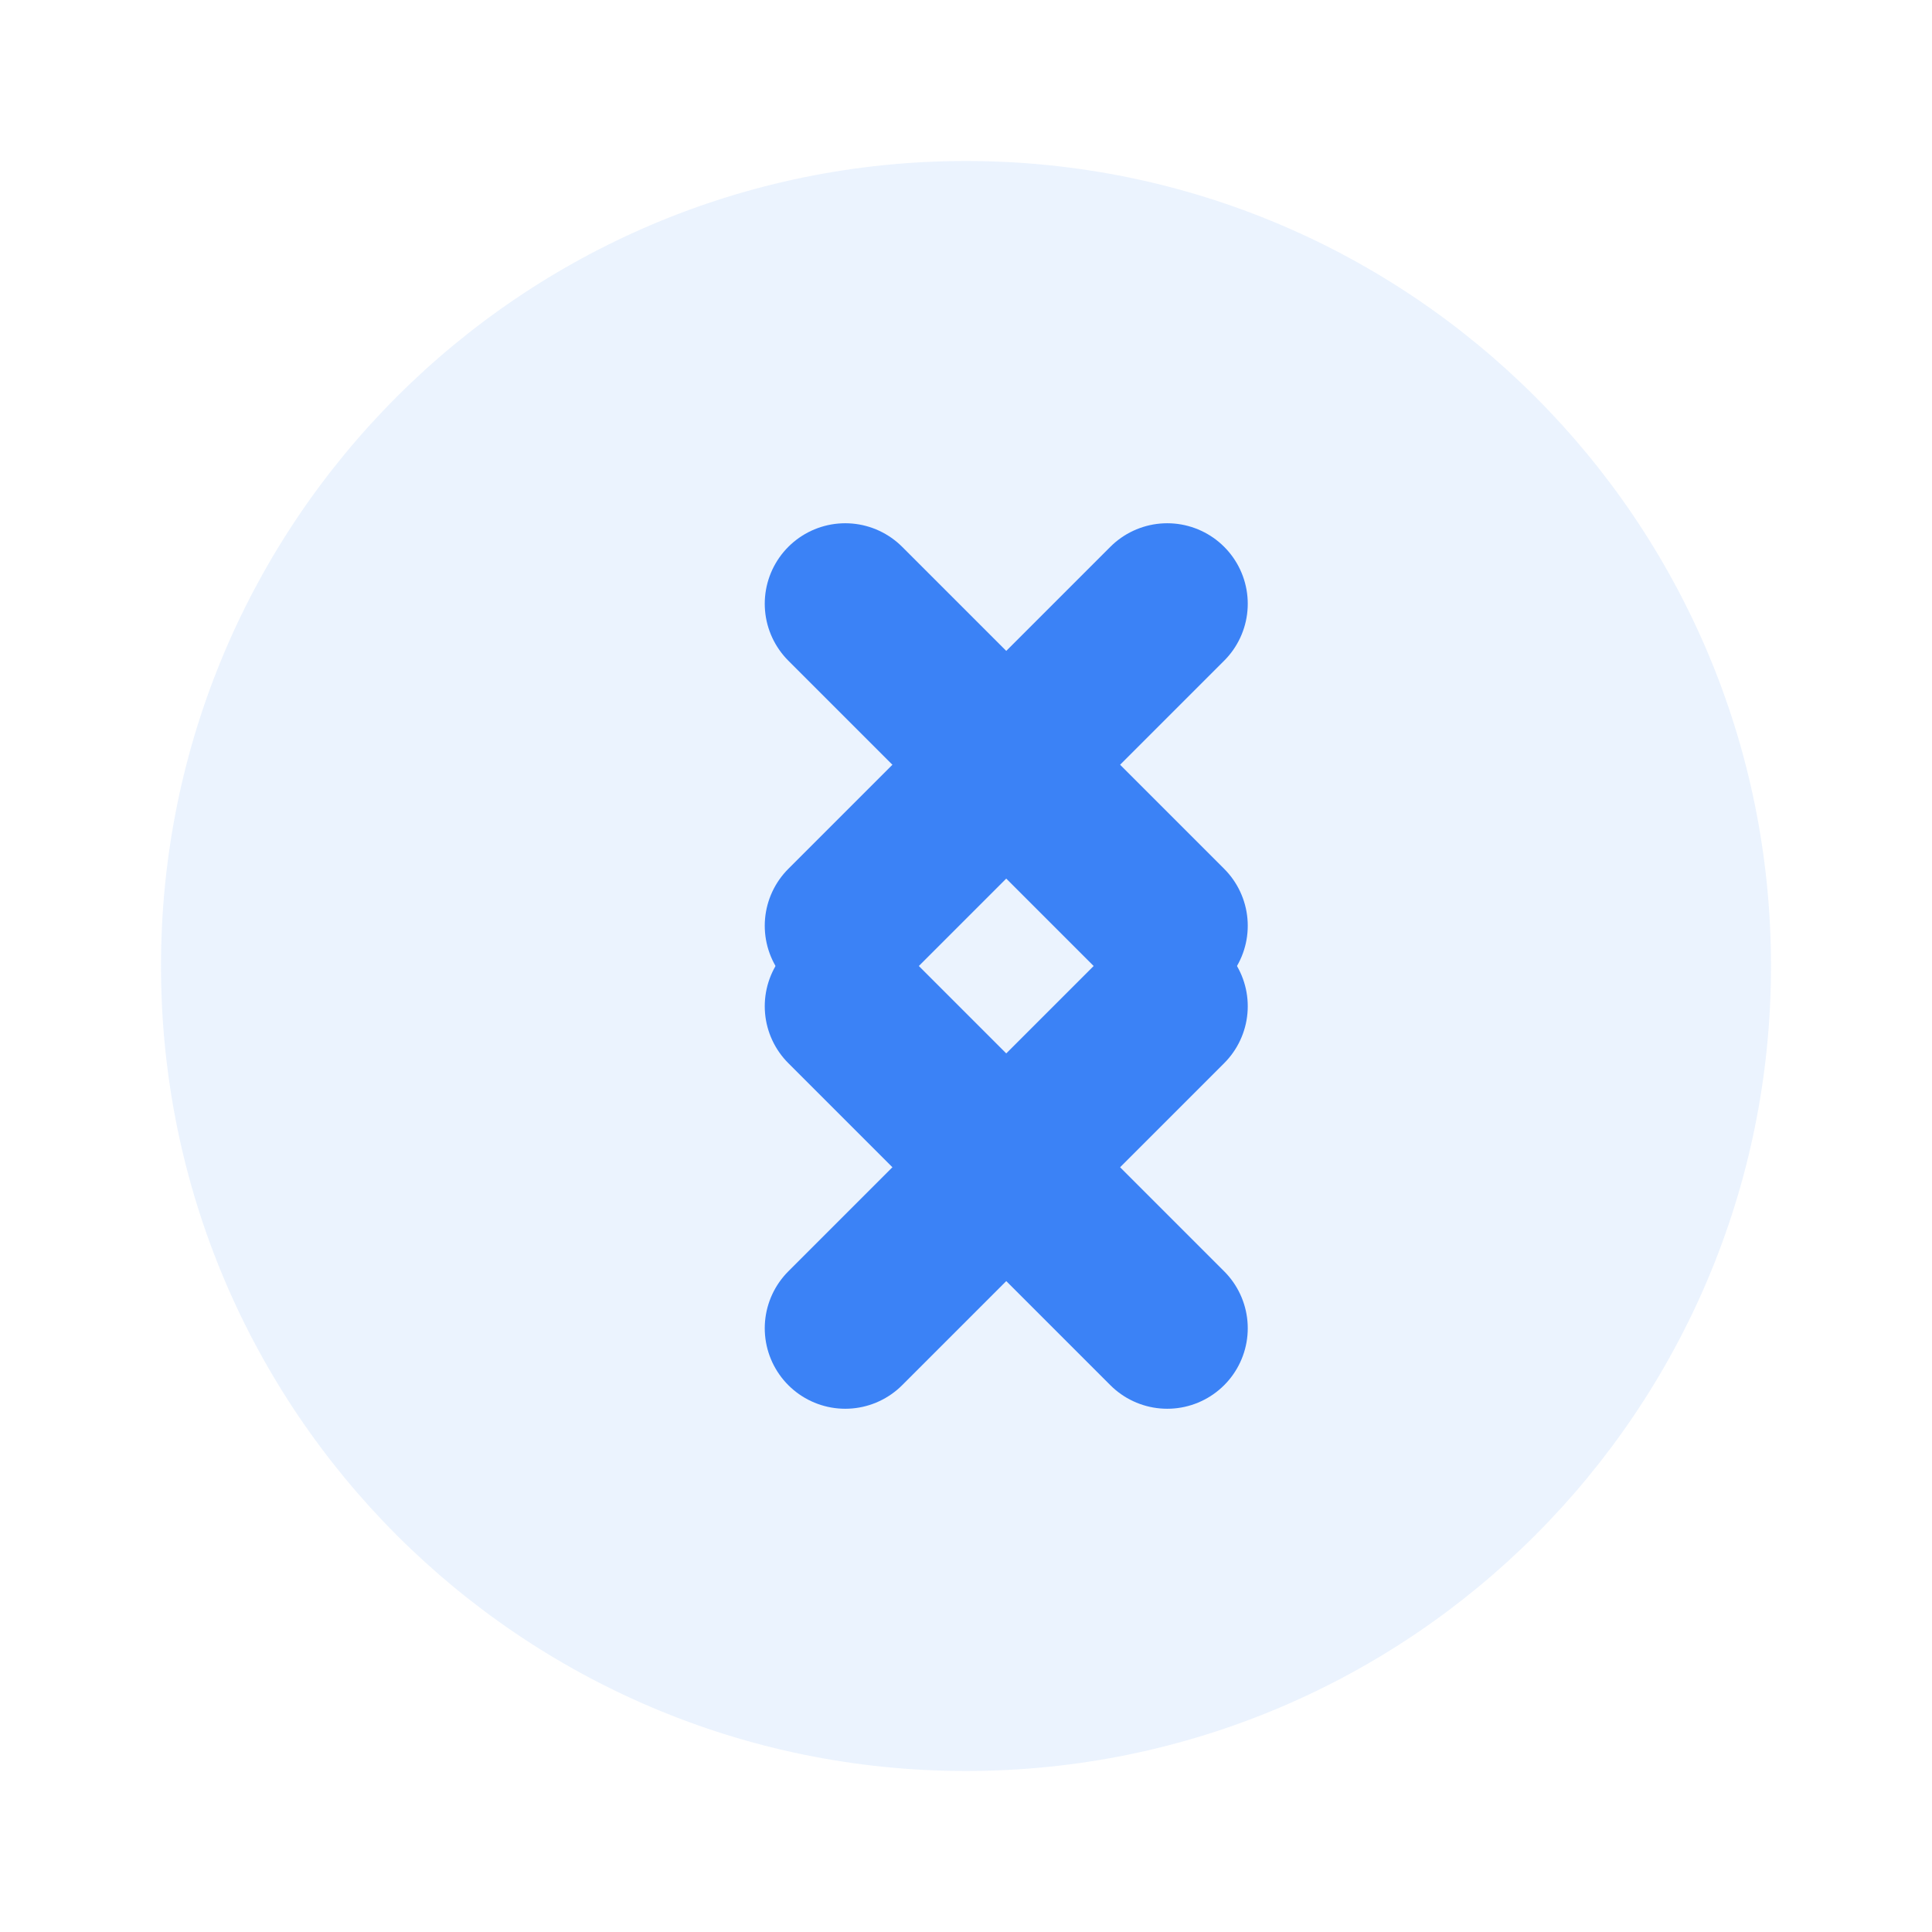 <svg width="512" height="512" viewBox="0 0 24 24" fill="none" xmlns="http://www.w3.org/2000/svg">
    <path d="M12 2C6.477 2 2 6.477 2 12C2 17.523 6.477 22 12 22C17.523 22 22 17.523 22 12C22 6.477 17.523 2 12 2Z" fill="#3B82F6" fill-opacity="0.1"/>
    <path d="M10.5 7.5L14.5 11.5" stroke="#3B82F6" stroke-width="2" stroke-linecap="round" stroke-linejoin="round"/>
    <path d="M14.5 7.5L10.5 11.5" stroke="#3B82F6" stroke-width="2" stroke-linecap="round" stroke-linejoin="round"/>
    <path d="M10.5 12.5L14.5 16.5" stroke="#3B82F6" stroke-width="2" stroke-linecap="round" stroke-linejoin="round"/>
    <path d="M14.5 12.5L10.5 16.5" stroke="#3B82F6" stroke-width="2" stroke-linecap="round" stroke-linejoin="round"/>
</svg>
